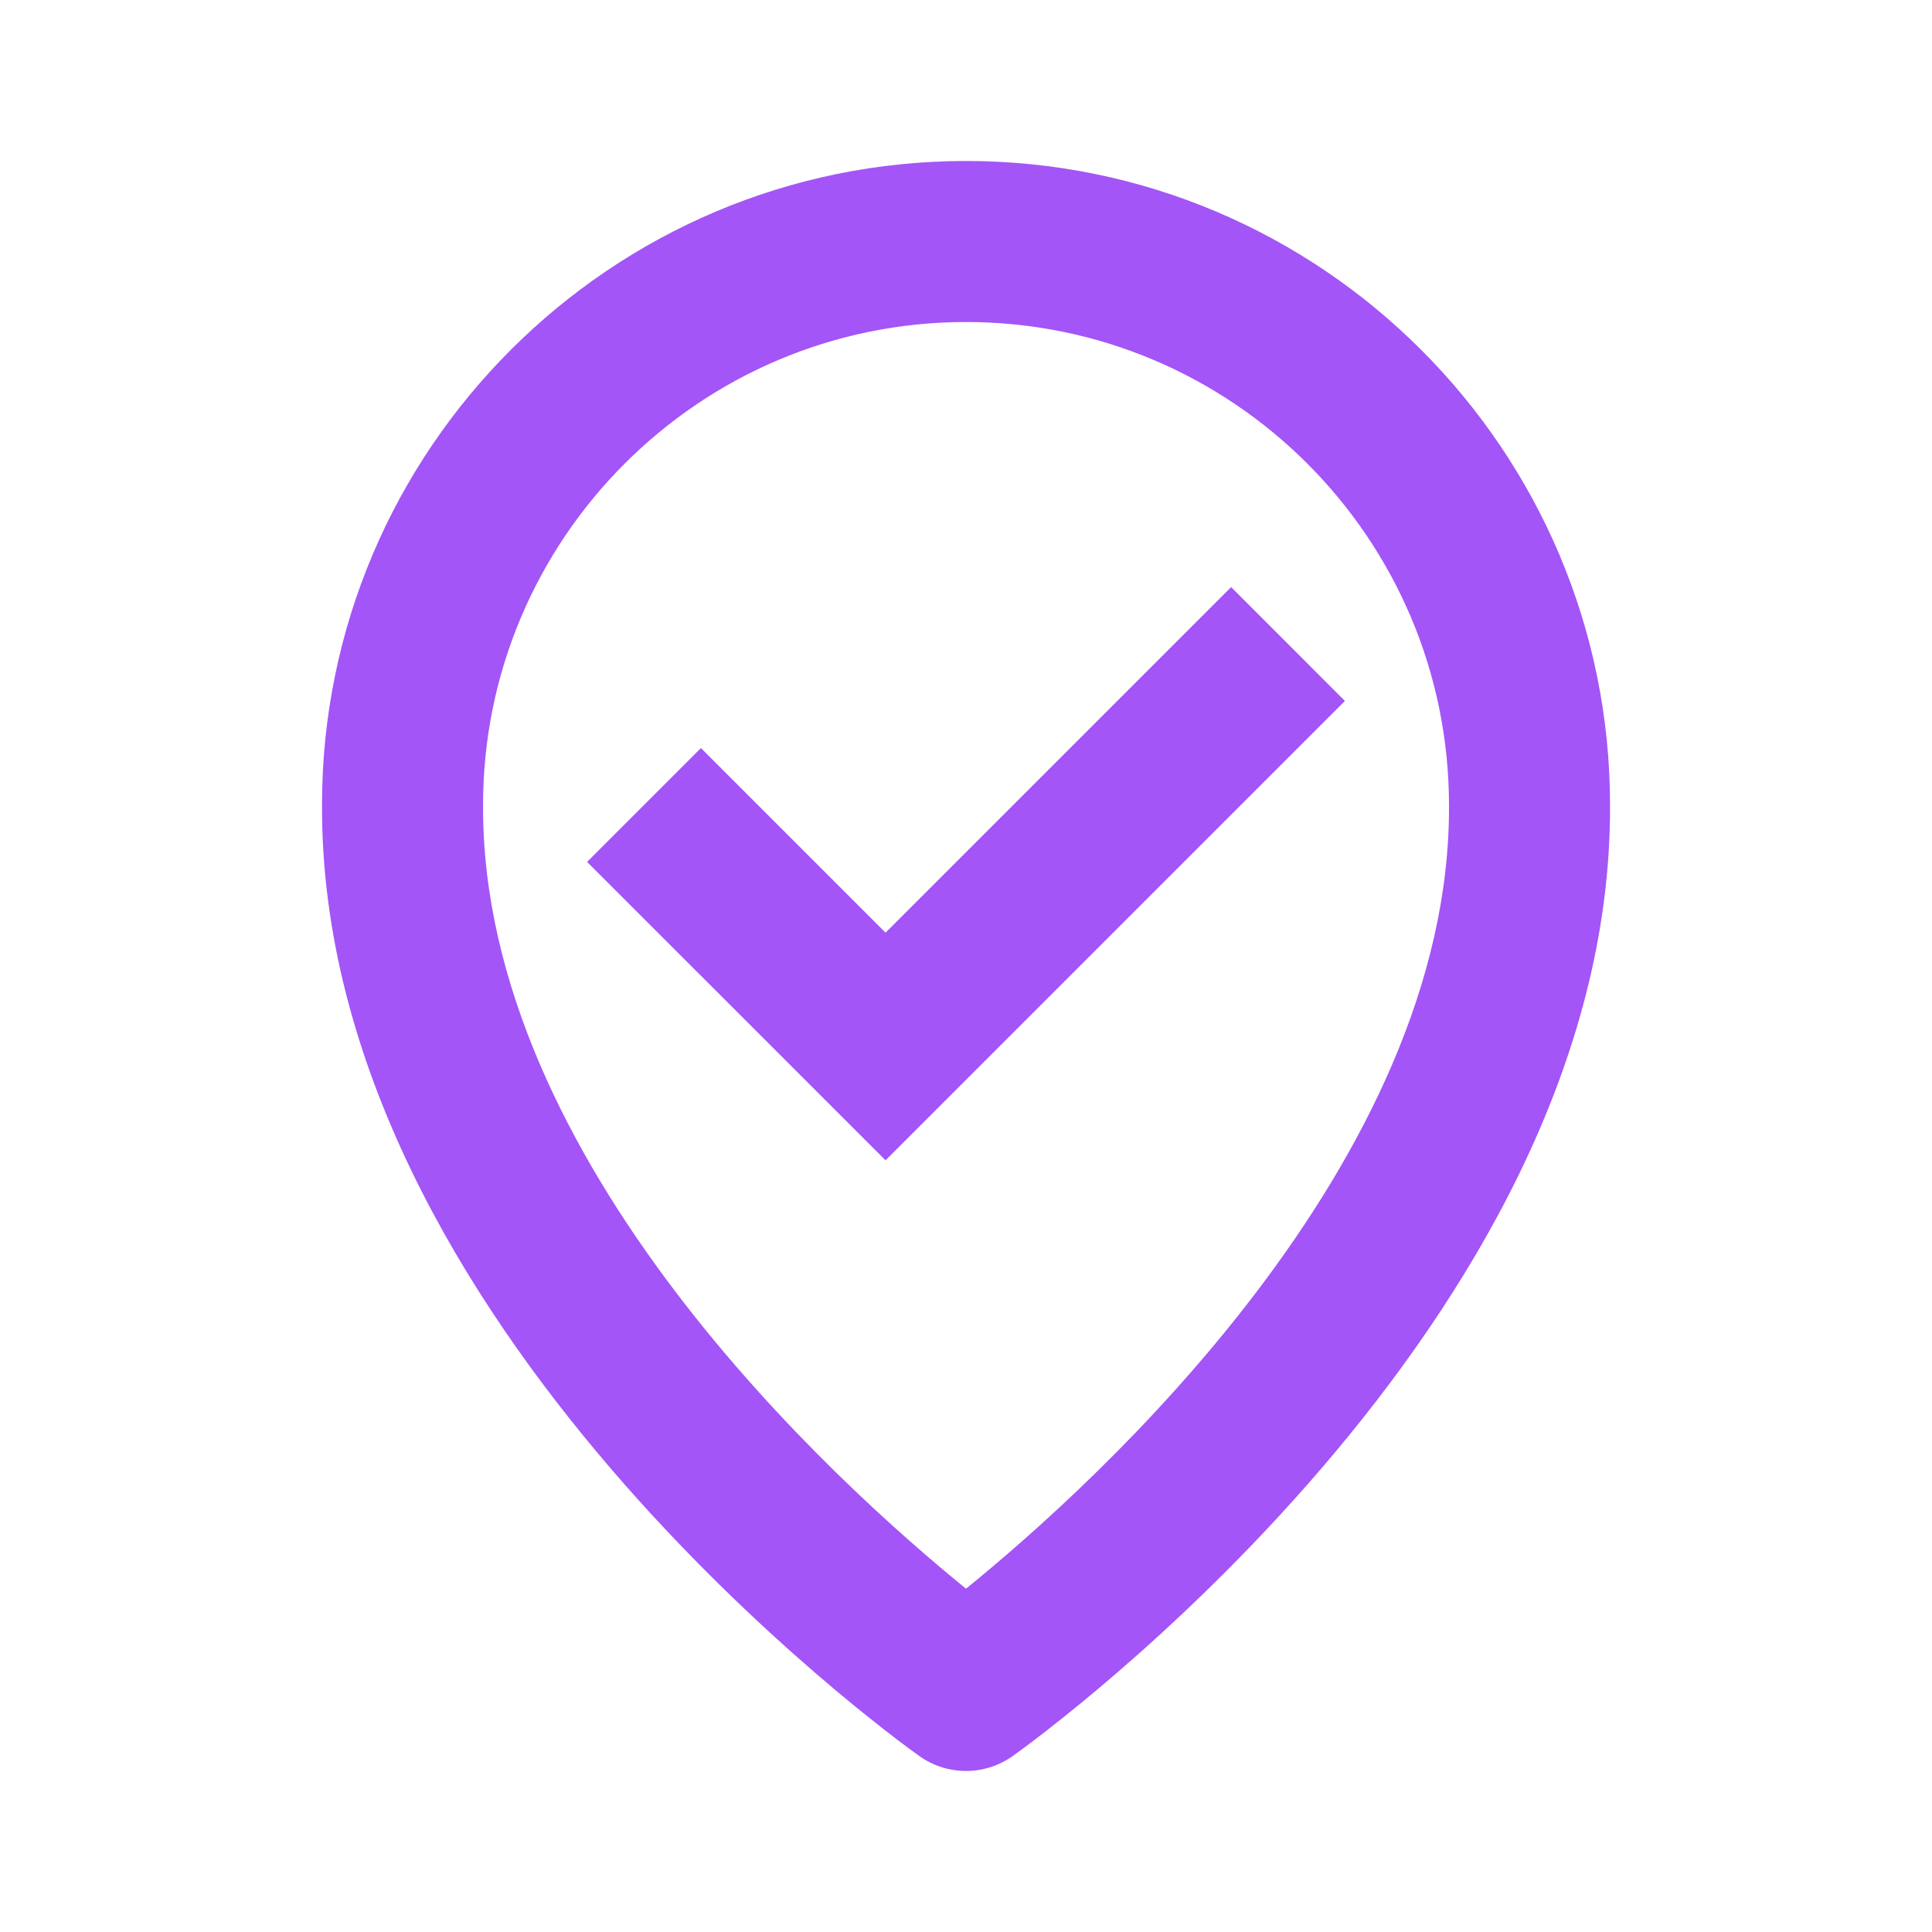 <svg width="40" height="40" viewBox="0 0 40 40" fill="none" xmlns="http://www.w3.org/2000/svg">
<path d="M20 3.333C12.649 3.333 6.667 9.315 6.667 16.658C6.619 27.4 18.527 35.998 19.034 36.357C19.316 36.558 19.654 36.666 20 36.666C20.347 36.666 20.685 36.558 20.967 36.357C21.474 35.998 33.382 27.4 33.334 16.667C33.334 9.315 27.352 3.333 20 3.333ZM20 32.892C17.316 30.712 9.965 24.068 10.001 16.667C10.001 11.152 14.486 6.667 20 6.667C25.515 6.667 30 11.152 30 16.675C30.035 24.07 22.687 30.713 20 32.892Z" fill="#A355F7"/>
<path d="M18.334 19.31L14.512 15.488L12.155 17.845L18.334 24.023L27.845 14.512L25.489 12.155L18.334 19.31Z" fill="#A355F7"/>
</svg>
